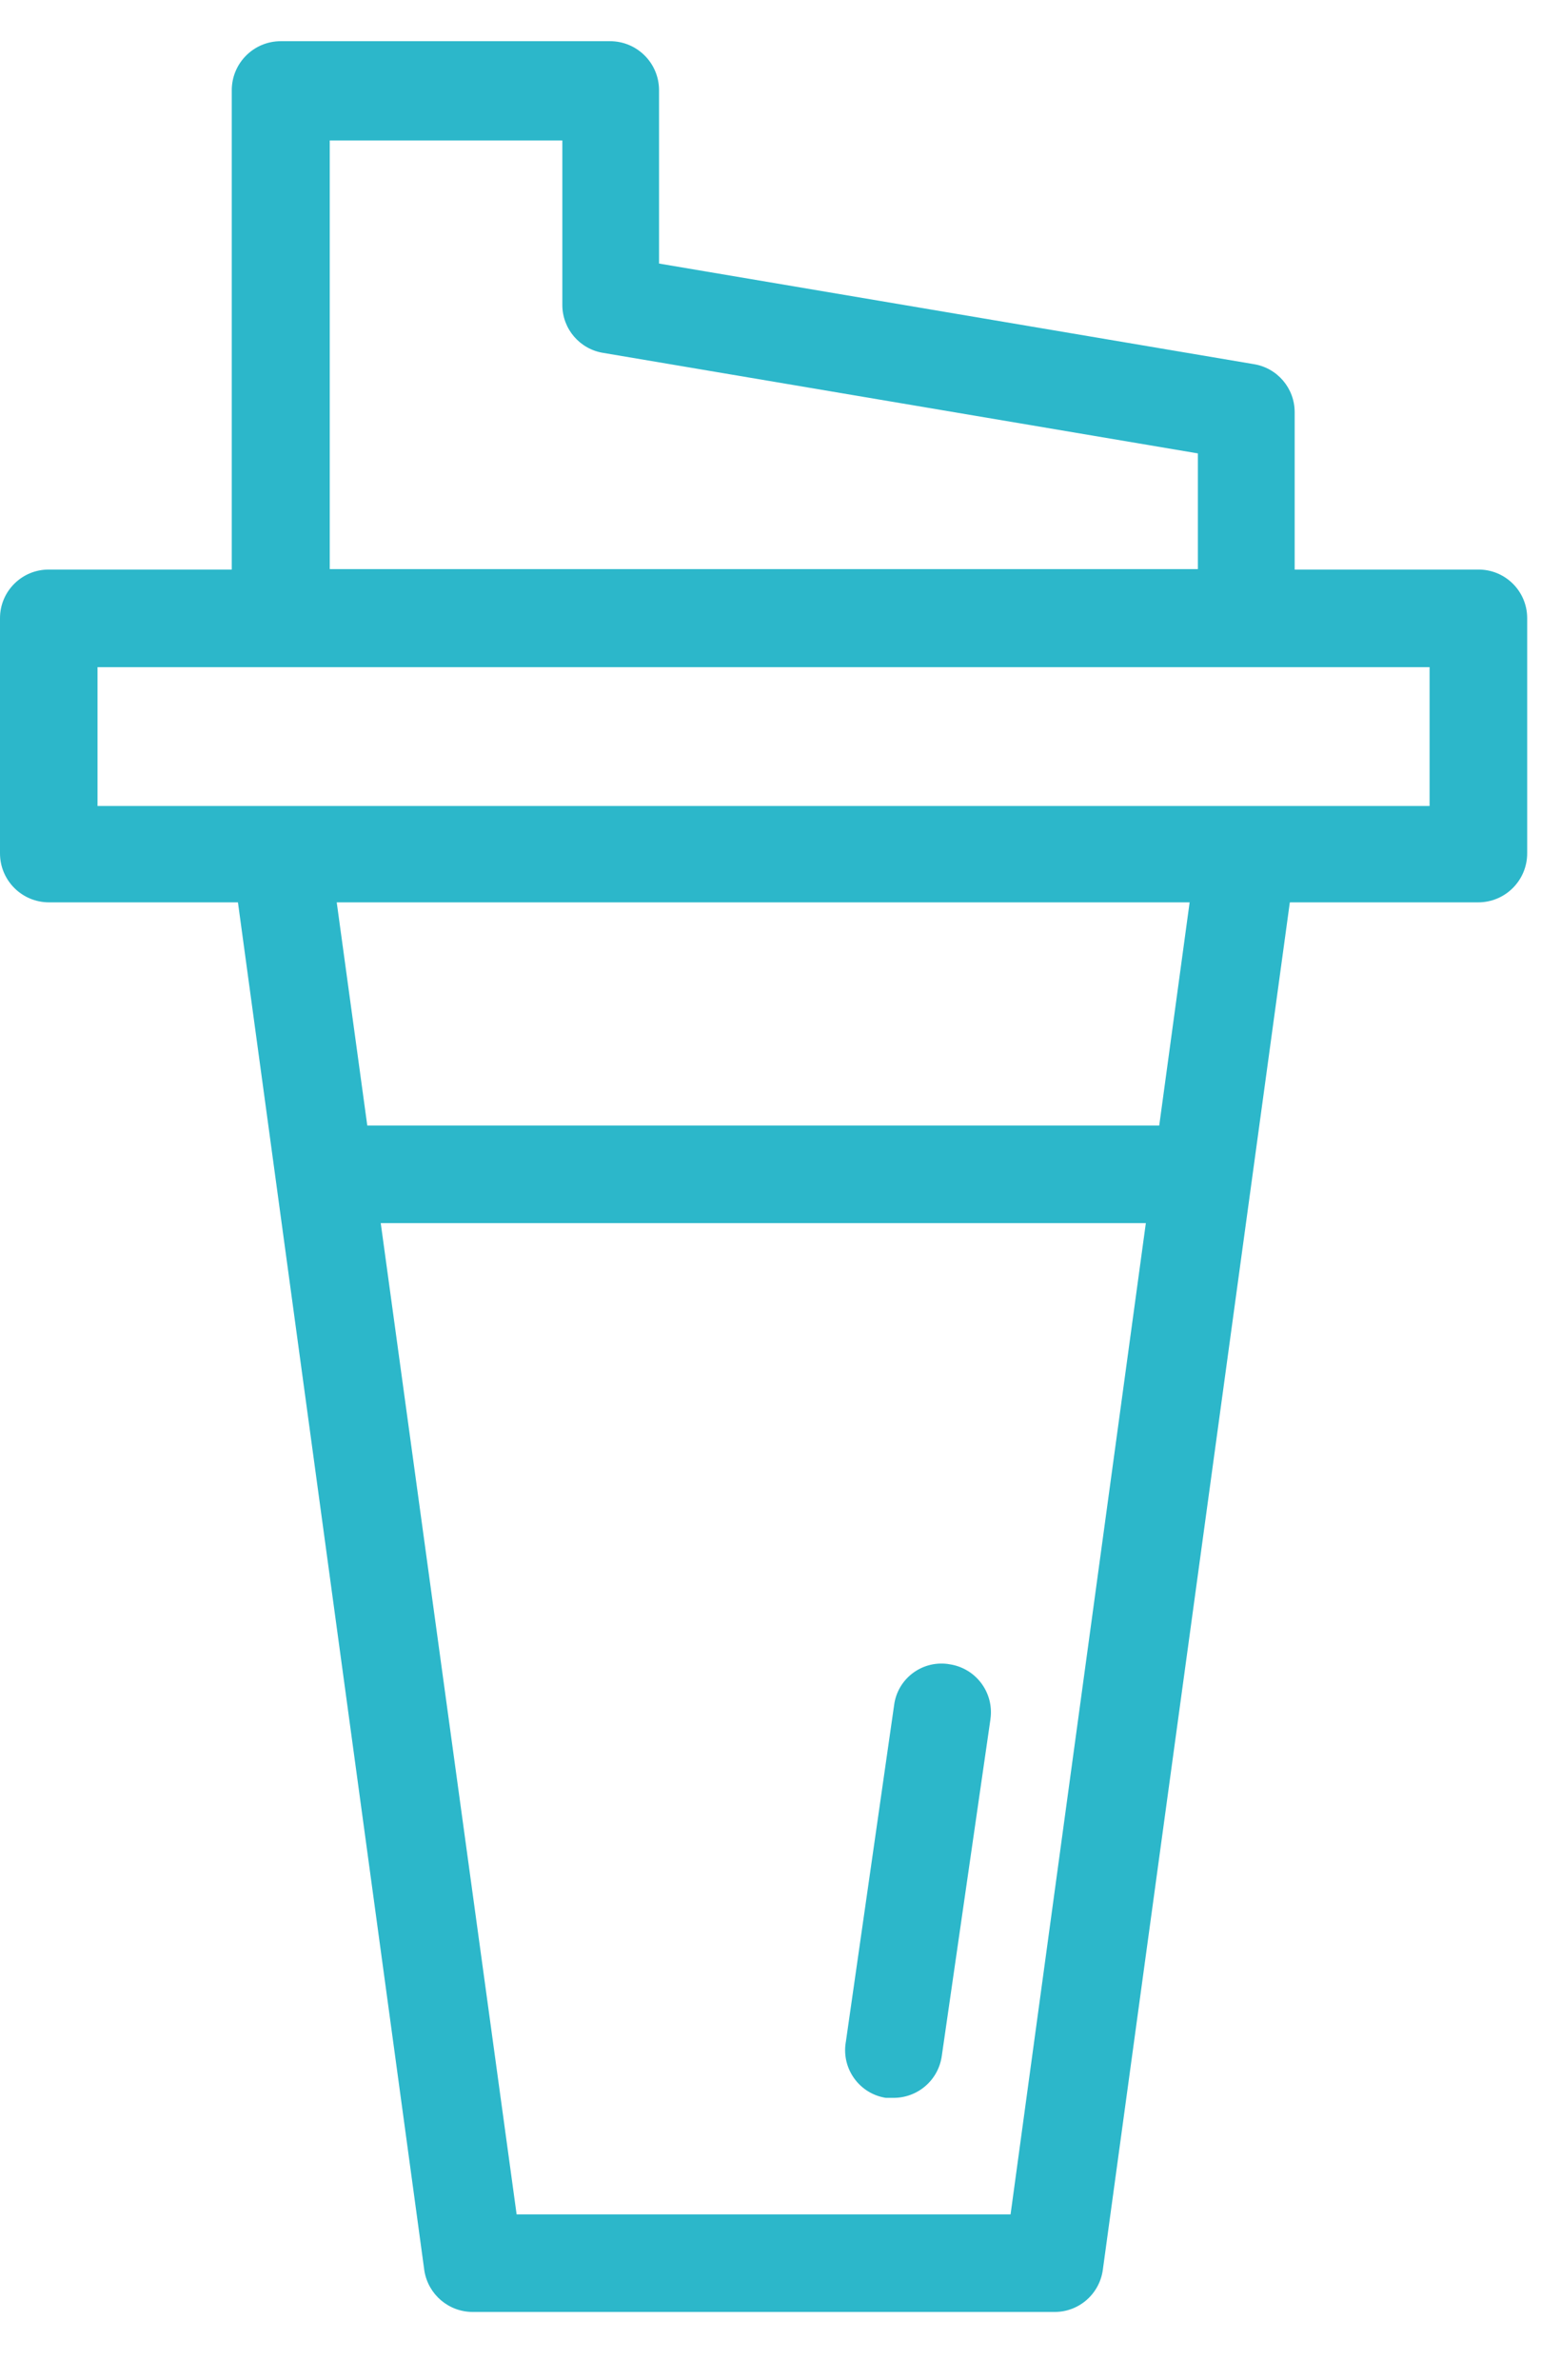 <?xml version="1.0" encoding="UTF-8"?>
<svg width="21px" height="32px" viewBox="0 0 21 32" version="1.1" xmlns="http://www.w3.org/2000/svg" xmlns:xlink="http://www.w3.org/1999/xlink">
    <!-- Generator: Sketch 59.1 (86144) - https://sketch.com -->
    <title>shaker</title>
    <desc>Created with Sketch.</desc>
    <g id="Page-1" stroke="none" stroke-width="1" fill="none" fill-rule="evenodd">
        <g id="Fejlec-Menu-WD" transform="translate(-579, -5513)" fill="#2CB7CA">
            <g id="shaker" transform="translate(579, 5513)">
                <g id="Group-3" transform="translate(0, 0.078)">
                    <path d="M19.232,10.76 L16.774,10.76 L3.777,10.76 L1.312,10.76 L1.312,8.893 L3.777,8.893 L16.774,8.893 L19.232,8.893 L19.232,10.76 Z M15.595,15.057 L4.941,15.057 L4.53,12.056 L16.004,12.056 L15.595,15.057 Z M13.595,29.699 L6.95,29.699 L5.122,16.369 L15.415,16.369 L13.595,29.699 Z M4.436,1.811 L7.565,1.811 L7.565,4.026 C7.567,4.347 7.801,4.619 8.119,4.668 L16.115,6.019 L16.115,7.575 L4.436,7.575 L4.436,1.811 Z M19.886,7.581 L17.417,7.581 L17.417,5.466 C17.418,5.142 17.182,4.867 16.863,4.818 L8.866,3.466 L8.866,1.135 C8.866,0.771 8.571,0.476 8.207,0.476 L3.777,0.476 C3.413,0.476 3.118,0.771 3.118,1.135 L3.118,7.581 L0.659,7.581 L0.653,7.581 C0.293,7.581 0,7.874 0,8.234 L0,11.397 C0,11.761 0.295,12.056 0.659,12.056 L3.201,12.056 L5.709,30.457 C5.761,30.778 6.039,31.013 6.363,31.011 L14.188,31.011 C14.514,31.012 14.791,30.77 14.836,30.446 L17.352,12.056 L19.886,12.056 C20.25,12.056 20.545,11.761 20.545,11.397 L20.545,8.234 L20.545,8.229 C20.542,7.868 20.247,7.578 19.886,7.581 L19.886,7.581 Z" id="Fill-1"></path>
                    <path d="M12.77,22.301 C12.762,22.299 12.754,22.298 12.746,22.297 C12.393,22.253 12.072,22.502 12.028,22.854 L11.38,27.373 C11.379,27.379 11.378,27.386 11.377,27.391 C11.322,27.745 11.564,28.077 11.917,28.132 L12.011,28.132 C12.343,28.137 12.625,27.895 12.67,27.567 L13.324,23.043 C13.324,23.042 13.324,23.041 13.324,23.04 C13.376,22.683 13.128,22.352 12.77,22.301" id="Fill-4"></path>
                </g>
            </g>
        </g>
    </g>
</svg>